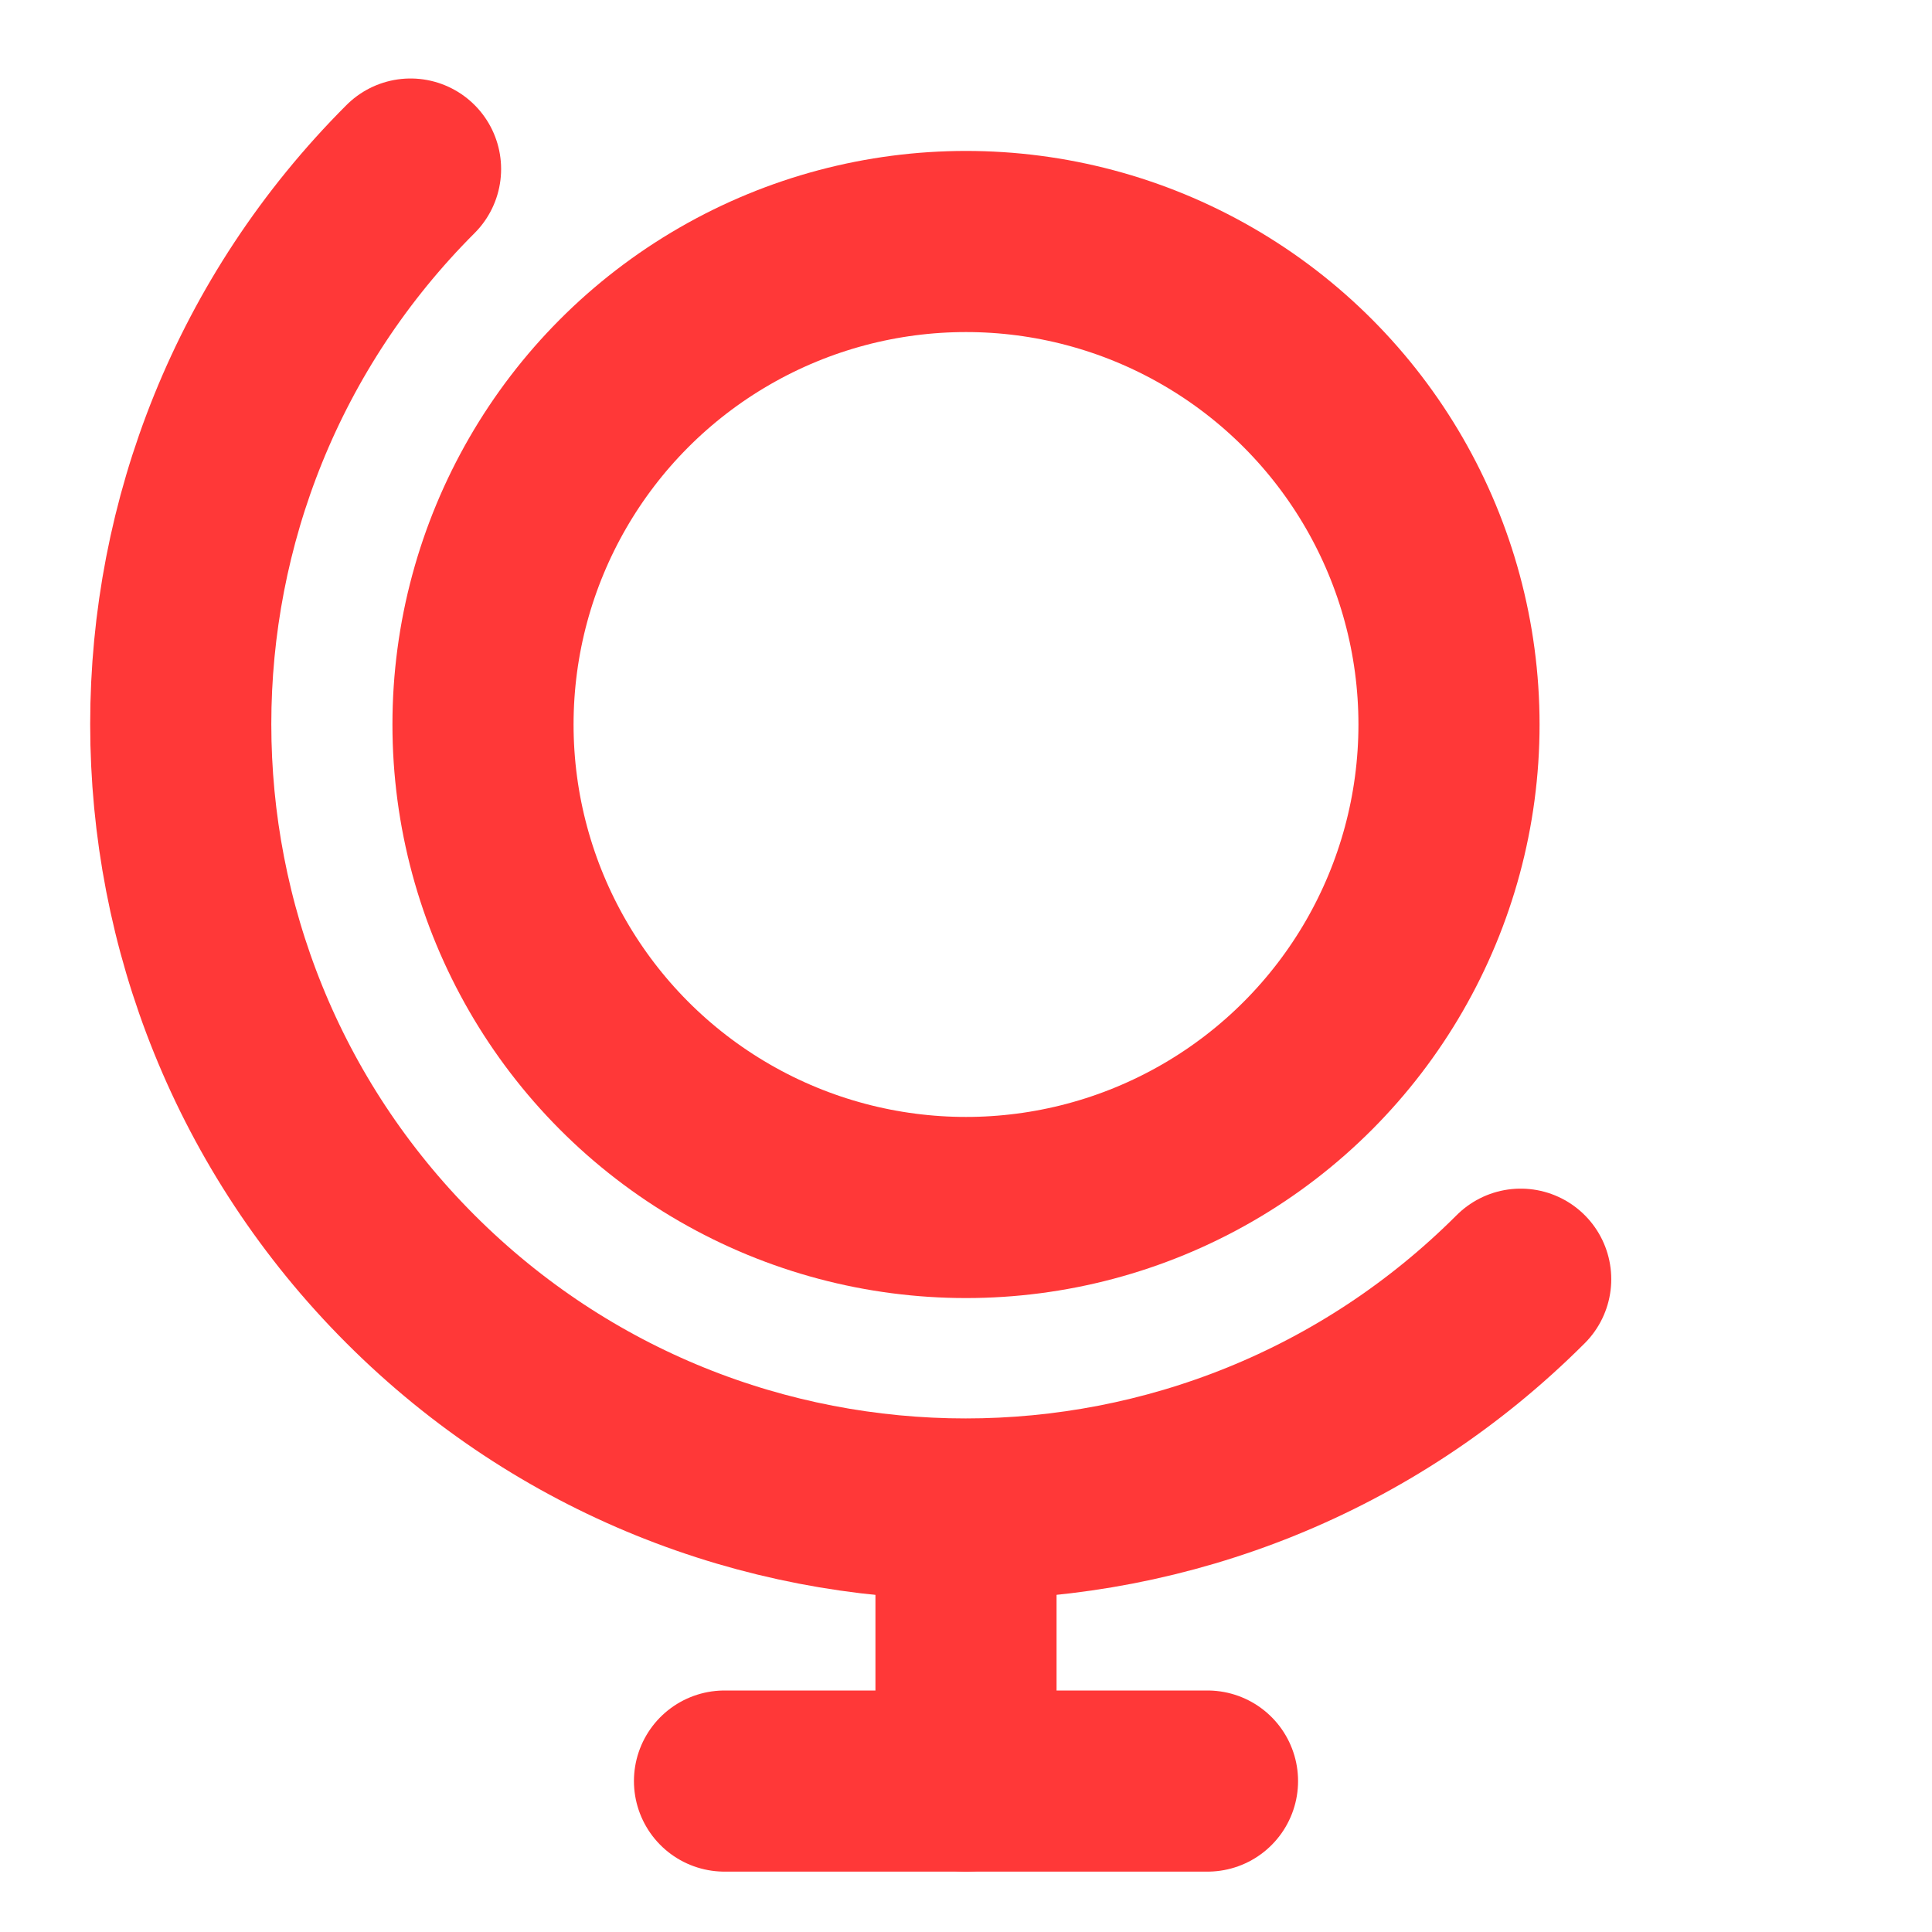 <?xml version="1.0" encoding="utf-8"?>
<!-- Generator: Adobe Illustrator 26.0.3, SVG Export Plug-In . SVG Version: 6.00 Build 0)  -->
<svg version="1.1" id="Raw" xmlns="http://www.w3.org/2000/svg" xmlns:xlink="http://www.w3.org/1999/xlink" x="0px" y="0px"
	 viewBox="0 0 256 256" style="enable-background:new 0 0 256 256;" xml:space="preserve">
<style type="text/css">
	.st0{fill:none;stroke:#FF3838;stroke-width:24;stroke-linecap:round;stroke-linejoin:round;}
</style>
<circle class="st0" cx="128" cy="96" r="64"/>
<path class="st0" d="M201.5,169.5c-40.6,40.6-106.5,40.6-147.1,0s-40.6-106.5,0-147.1"/>
<line class="st0" x1="96" y1="236" x2="160" y2="236"/>
<line class="st0" x1="128" y1="200" x2="128" y2="236"/>
</svg>

